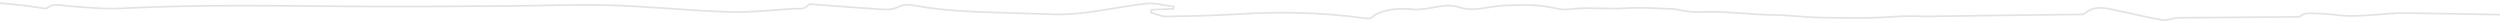 <?xml version="1.0" encoding="UTF-8"?> <svg xmlns="http://www.w3.org/2000/svg" width="1440" height="13" viewBox="0 0 1440 13" fill="none"><path d="M-6.939 1.204C-0.455 1.796 5.936 2.302 12.318 2.981C16.378 3.423 20.407 4.133 24.457 4.672C25.336 4.79 26.502 5.081 27.064 4.64C31.073 1.494 35.307 3.218 39.582 3.509C49.624 4.198 59.728 5.34 69.74 4.823C114.686 2.496 159.622 3.369 204.578 3.692C234.072 3.907 263.576 3.606 293.079 3.444C312.479 3.336 331.889 2.421 351.269 3.013C374.105 3.703 396.89 6.115 419.726 6.848C432.151 7.246 444.638 5.771 457.084 5.027C459.937 4.855 462.984 5.814 465.51 2.959C466.308 2.055 468.701 2.539 470.337 2.658C482.282 3.509 494.217 4.521 506.161 5.286C510.17 5.544 514.128 5.803 518.085 3.724C520.284 2.572 523.424 2.55 525.97 3.035C546.045 6.869 566.376 6.869 586.645 7.623C592.903 7.849 599.152 7.946 605.411 8.216C623.931 9.024 641.848 4.112 660.062 2.087C665.287 1.505 670.738 3.142 676.077 3.767C676.056 4.198 676.025 4.618 676.005 5.049C671.73 5.254 667.466 5.447 663.191 5.652C663.119 6.169 663.038 6.697 662.966 7.214C665.85 8.011 668.744 9.53 671.607 9.487C685.955 9.26 700.314 8.927 714.631 8.054C738.735 6.589 762.747 7.225 786.677 10.564C787.935 10.747 789.214 10.747 790.165 10.047C791.044 9.39 791.842 8.55 792.803 8.108C799.481 5.006 806.558 4.694 813.655 5.383C822.685 6.255 831.47 1.279 840.521 4.187C849.213 6.988 857.681 3.53 866.24 3.186C876.109 2.787 885.865 2.421 895.581 4.694C898.178 5.297 900.97 5.684 903.578 5.351C914.5 3.95 925.483 5.426 936.283 4.737C945.251 4.155 953.985 4.79 962.831 5.157C964.989 5.254 967.157 5.609 969.274 6.083C974.05 7.139 978.733 6.977 983.632 6.859C996.487 6.568 1009.37 8.539 1022.25 8.636C1030.65 8.7 1038.95 9.95 1047.29 10.09C1062.09 10.348 1076.96 10.715 1091.69 9.562C1098.72 9.002 1105.61 9.53 1112.57 9.411C1141.04 8.937 1169.52 8.668 1197.99 8.313C1198.87 8.302 1199.99 8.388 1200.58 7.882C1207.27 2.227 1214.46 5.146 1221.48 6.514C1229.5 8.076 1237.42 10.23 1245.46 11.501C1248.46 11.975 1251.7 10.284 1254.83 10.251C1277.82 10.004 1300.8 9.961 1323.78 9.734C1324.87 9.724 1325.93 8.55 1327.06 8.13C1327.96 7.785 1328.97 7.58 1329.93 7.623C1334.91 7.849 1339.92 7.849 1344.84 8.517C1359.05 10.478 1373.11 7.236 1387.27 7.505C1405.01 7.839 1422.76 8.14 1440.51 8.431C1442.67 8.463 1444.83 8.334 1447 8.28" stroke="#E3E3E3"></path></svg> 